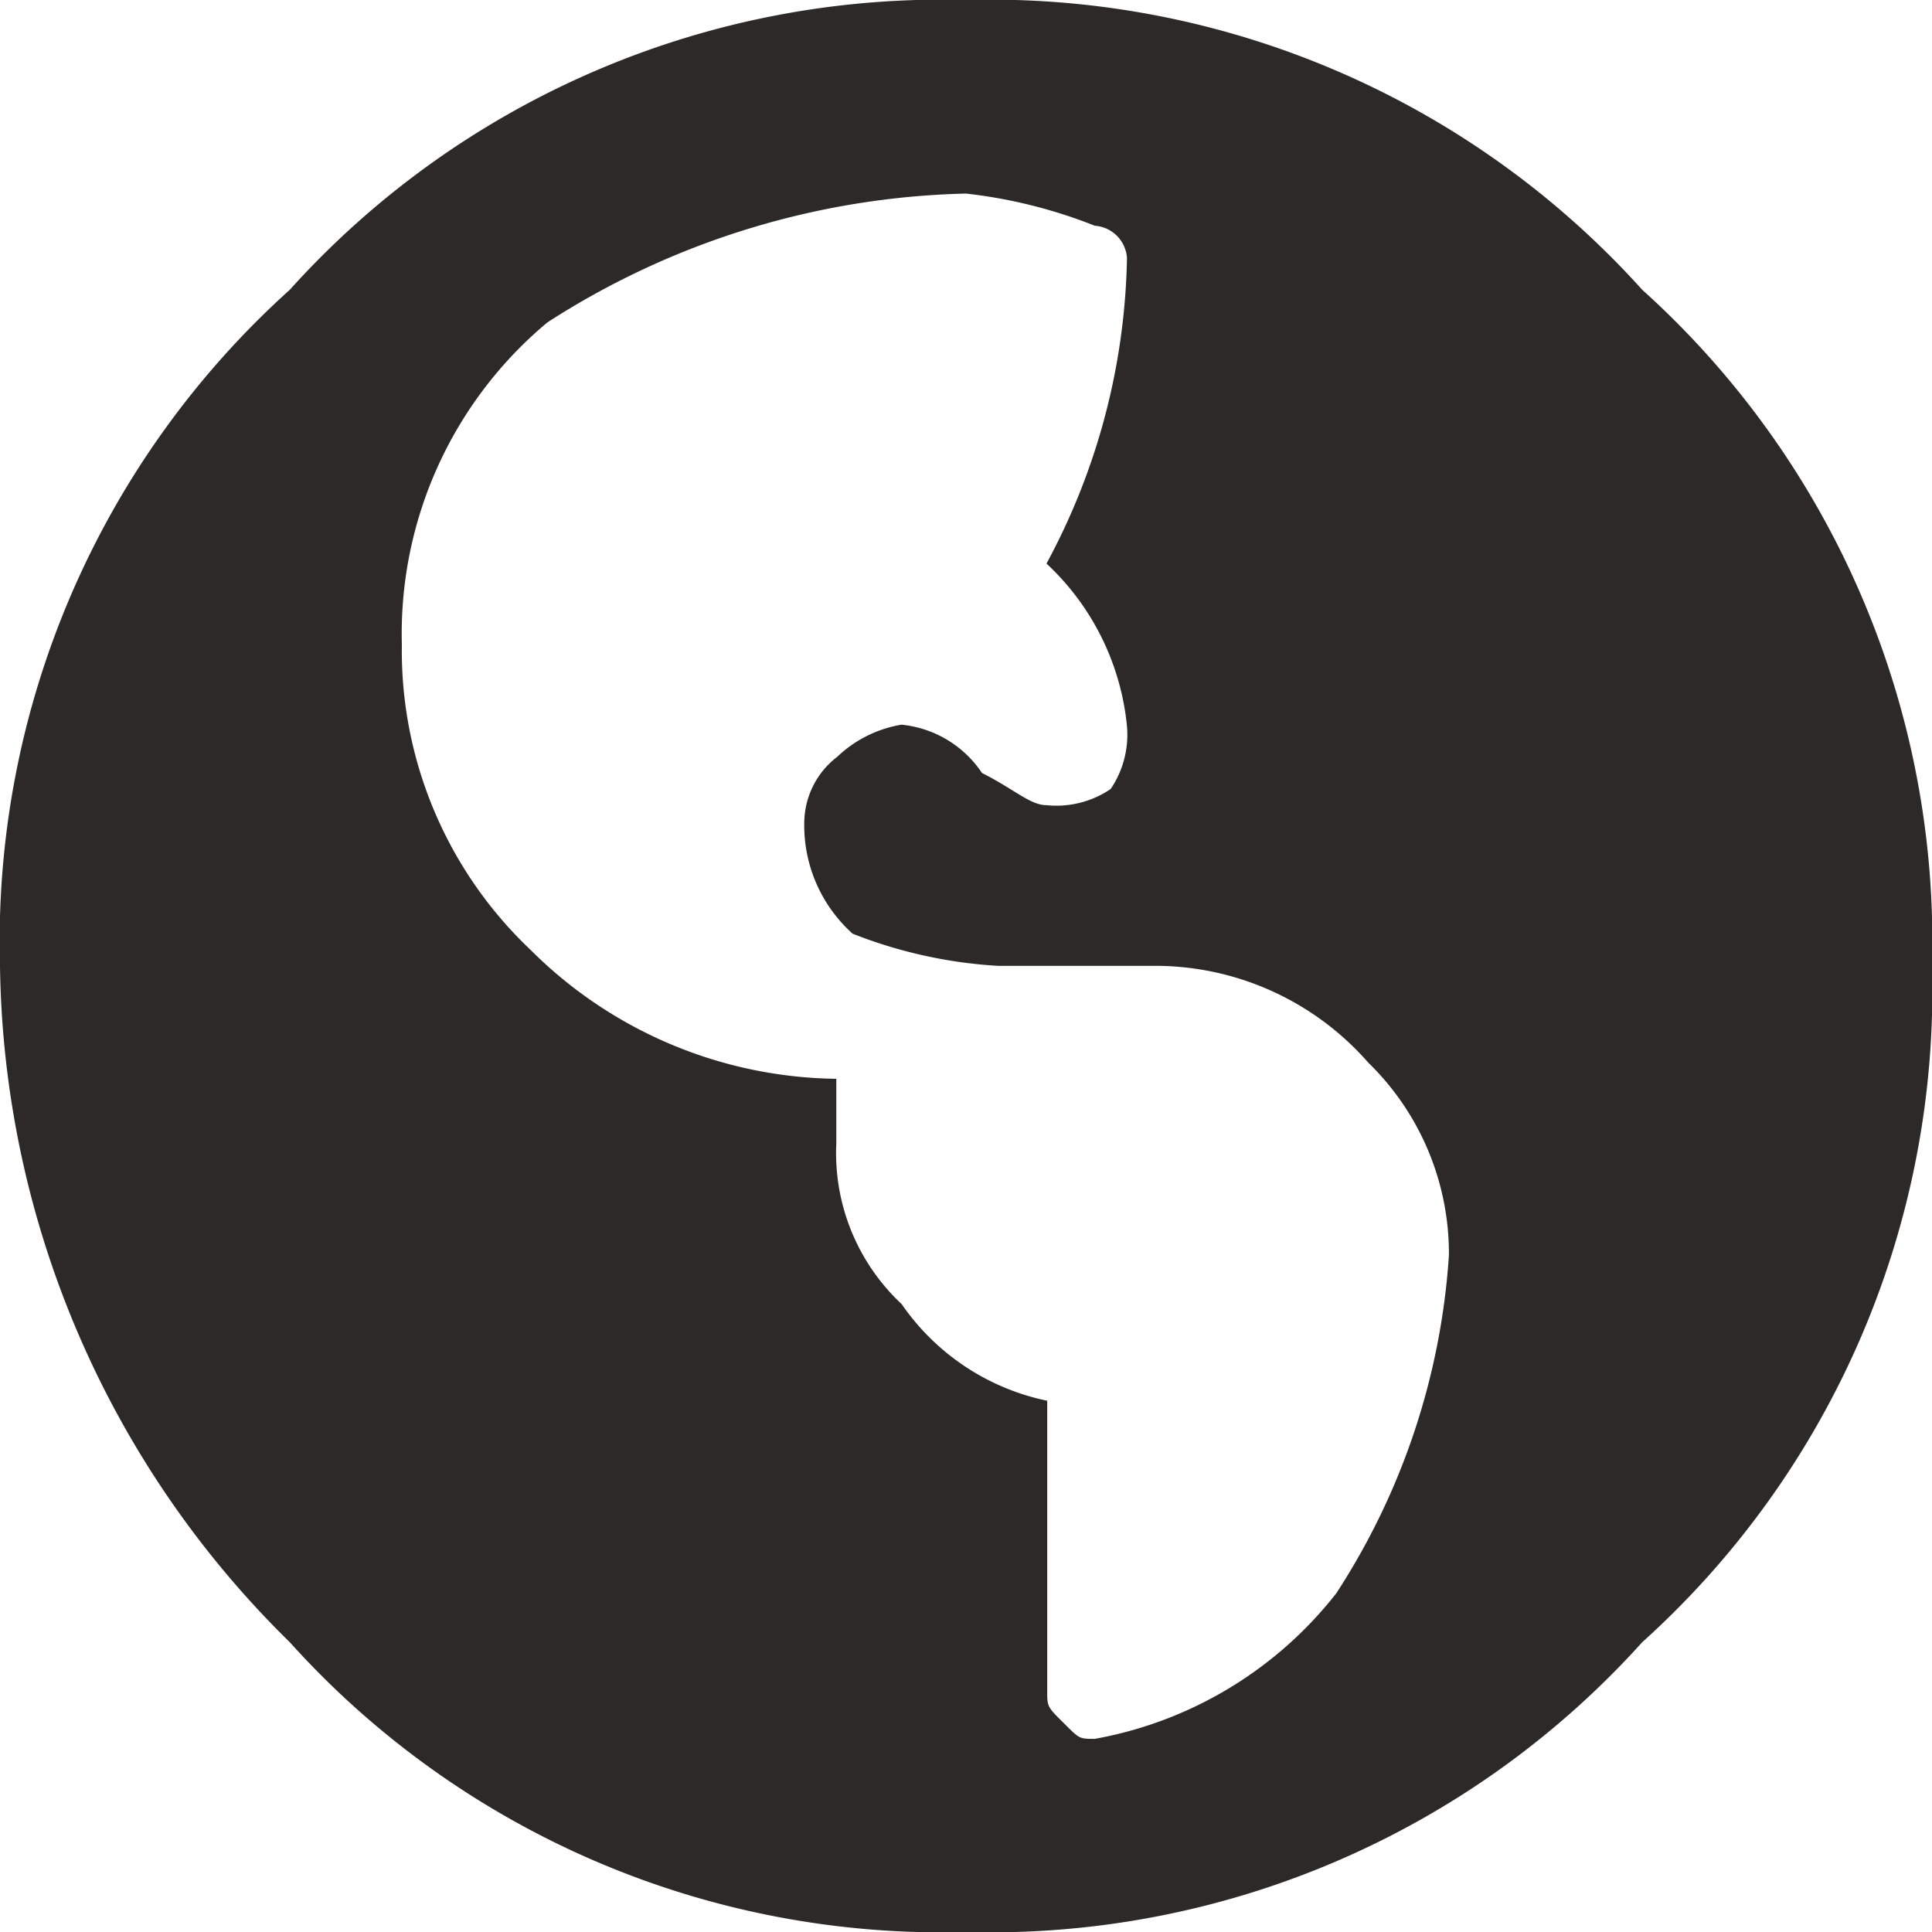 <svg xmlns="http://www.w3.org/2000/svg" width="13.274" height="13.274" viewBox="0 0 13.274 13.274"><defs><style>.a{fill:#2D2926;}</style></defs><g transform="translate(2 -4.557)"><path class="a" d="M1.991,1.991A6.025,6.025,0,0,1,6.637,0a6.025,6.025,0,0,1,4.646,1.991,6.025,6.025,0,0,1,1.991,4.646,6.025,6.025,0,0,1-1.991,4.646,6.025,6.025,0,0,1-4.646,1.991,6.025,6.025,0,0,1-4.646-1.991A6.624,6.624,0,0,1,0,6.637,6.025,6.025,0,0,1,1.991,1.991Zm5.531,9.956a2.718,2.718,0,0,0,1.659-1,4.831,4.831,0,0,0,.774-2.323A1.832,1.832,0,0,0,9.4,7.3a1.947,1.947,0,0,0-1.438-.664H6.858a3.23,3.23,0,0,1-1-.221,1,1,0,0,1-.332-.774A.575.575,0,0,1,5.752,5.2a.839.839,0,0,1,.442-.221.755.755,0,0,1,.553.332c.221.111.332.221.442.221a.665.665,0,0,0,.442-.111.665.665,0,0,0,.111-.442A1.76,1.76,0,0,0,7.19,3.872a4.575,4.575,0,0,0,.553-2.1.238.238,0,0,0-.221-.221,3.42,3.42,0,0,0-.885-.221,5.533,5.533,0,0,0-2.876.885,2.785,2.785,0,0,0-1,2.212,2.832,2.832,0,0,0,.885,2.1,3.022,3.022,0,0,0,2.1.885h0v.442A1.42,1.42,0,0,0,6.195,8.96a1.611,1.611,0,0,0,1,.664v1.991c0,.111,0,.111.111.221S7.411,11.947,7.522,11.947Z" transform="translate(-2 4.557)"/></g></svg>